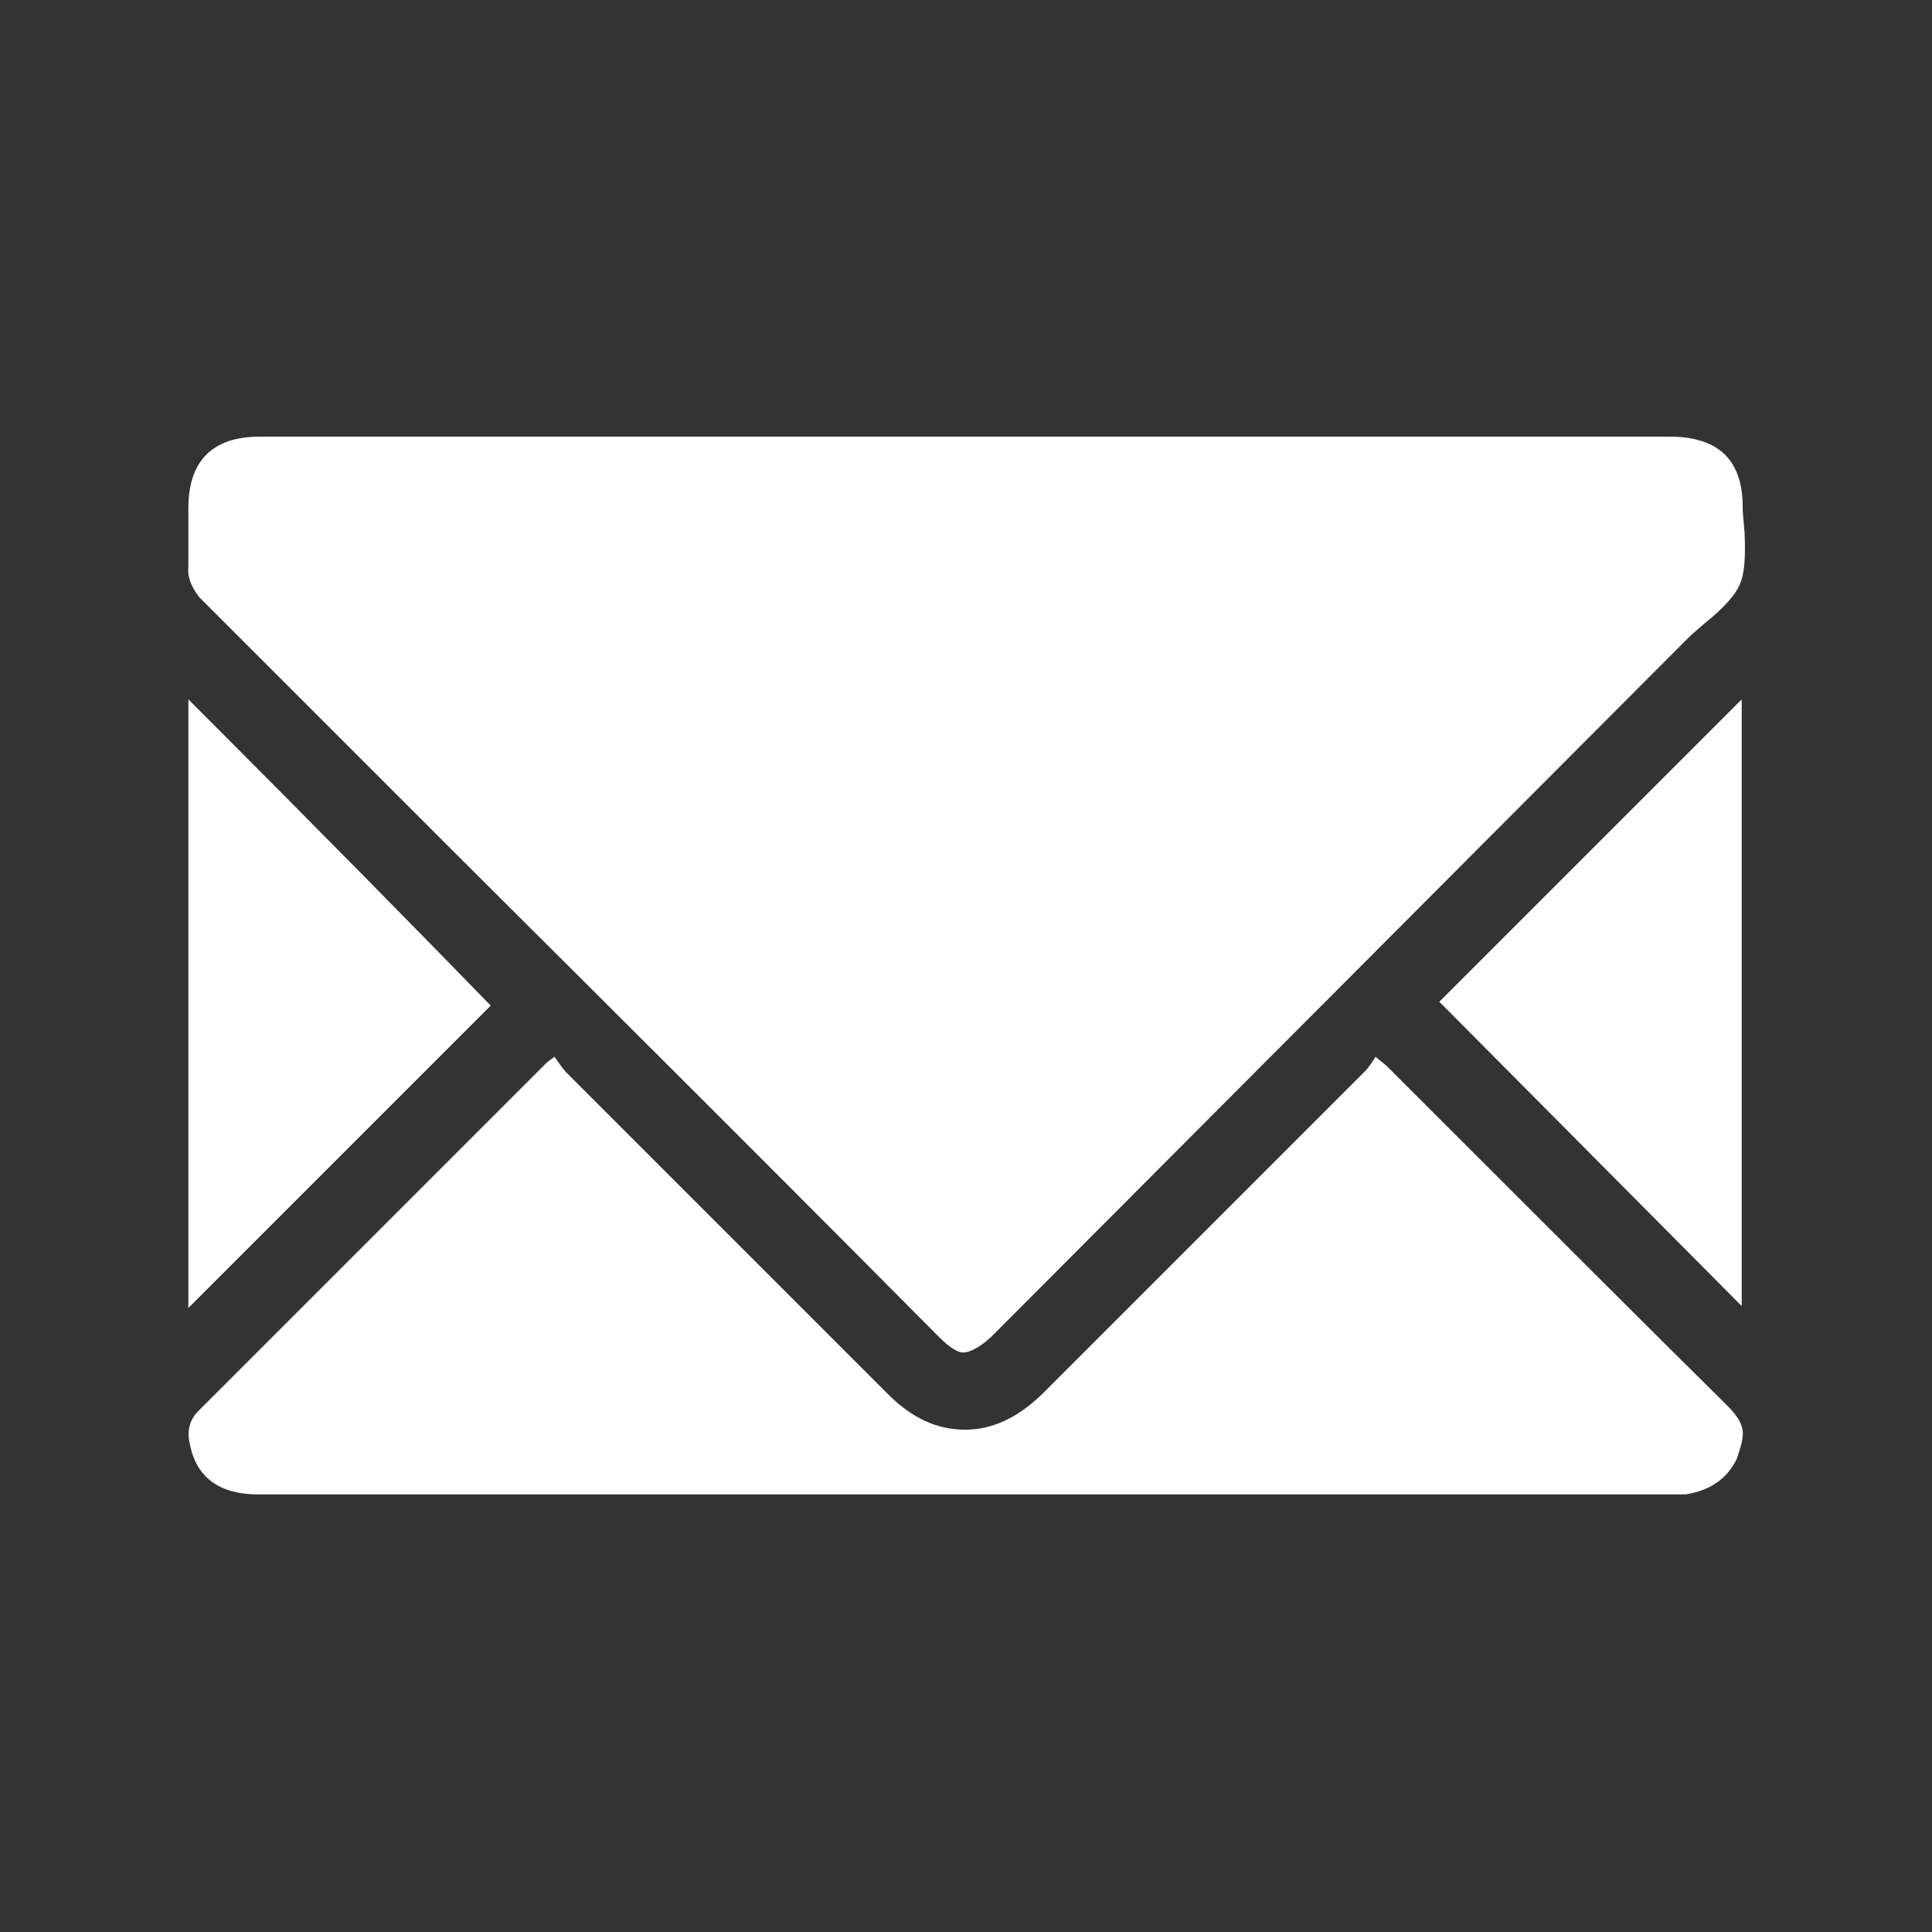 <?xml version="1.0" encoding="utf-8"?>
<!-- Generator: Adobe Illustrator 23.0.3, SVG Export Plug-In . SVG Version: 6.00 Build 0)  -->
<svg version="1.1" id="Layer_1" xmlns="http://www.w3.org/2000/svg" xmlns:xlink="http://www.w3.org/1999/xlink" x="0px" y="0px"
	 viewBox="0 0 200 200" style="enable-background:new 0 0 200 200;" xml:space="preserve">
<rect x="0" y="0" width="200" height="200" fill="#333333" stroke="none"/>
<style type="text/css">
	.st0{fill:#FFFFFF;}
</style>
<g>
	<path class="st0" d="M19.5,58.7v-6.1c0-4.9,2.5-7.4,7.4-7.4h145.9c5.2,0,7.7,2.5,7.6,7.6l0.2,2.4c0.1,2.5,0,4.2-0.5,5.3
		c-0.4,1-1.6,2.4-3.6,4l-1.5,1.3l-72.4,72.6c-1.1,1-2,1.5-2.7,1.6c-0.7,0.1-1.6-0.5-2.7-1.6c-11.3-11.4-28.3-28.4-51-51
		c-11.4-11.4-20-20-25.6-25.6C19.7,60.6,19.4,59.6,19.5,58.7z M19.5,72.4c14,14,24.4,24.6,31.3,31.7l-31.3,31.3V72.4z M178.8,145.5
		c1,1,1.5,1.8,1.6,2.6c0.1,0.7-0.2,1.7-0.6,2.9c-1,2.1-2.8,3.3-5.3,3.7H26.7c-3.9,0-6.3-1.7-7-5c-0.4-1.5-0.1-2.6,0.7-3.5l36.1-36.1
		c0.2-0.2,0.6-0.5,0.9-0.7c0.5,0.7,0.9,1.3,1.3,1.7l33.2,33.2c2.5,2.5,5.1,3.7,8,3.7c2.9,0,5.6-1.3,8.2-3.9l33.2-33.2
		c0.2-0.2,0.6-0.7,1.1-1.5l1.1,0.9c0.2,0.2,0.4,0.4,0.6,0.6C159.5,126.3,171.1,137.9,178.8,145.5z M149,103.7l31.3-31.3v62.8
		L149,103.7z"/>
</g>
</svg>
